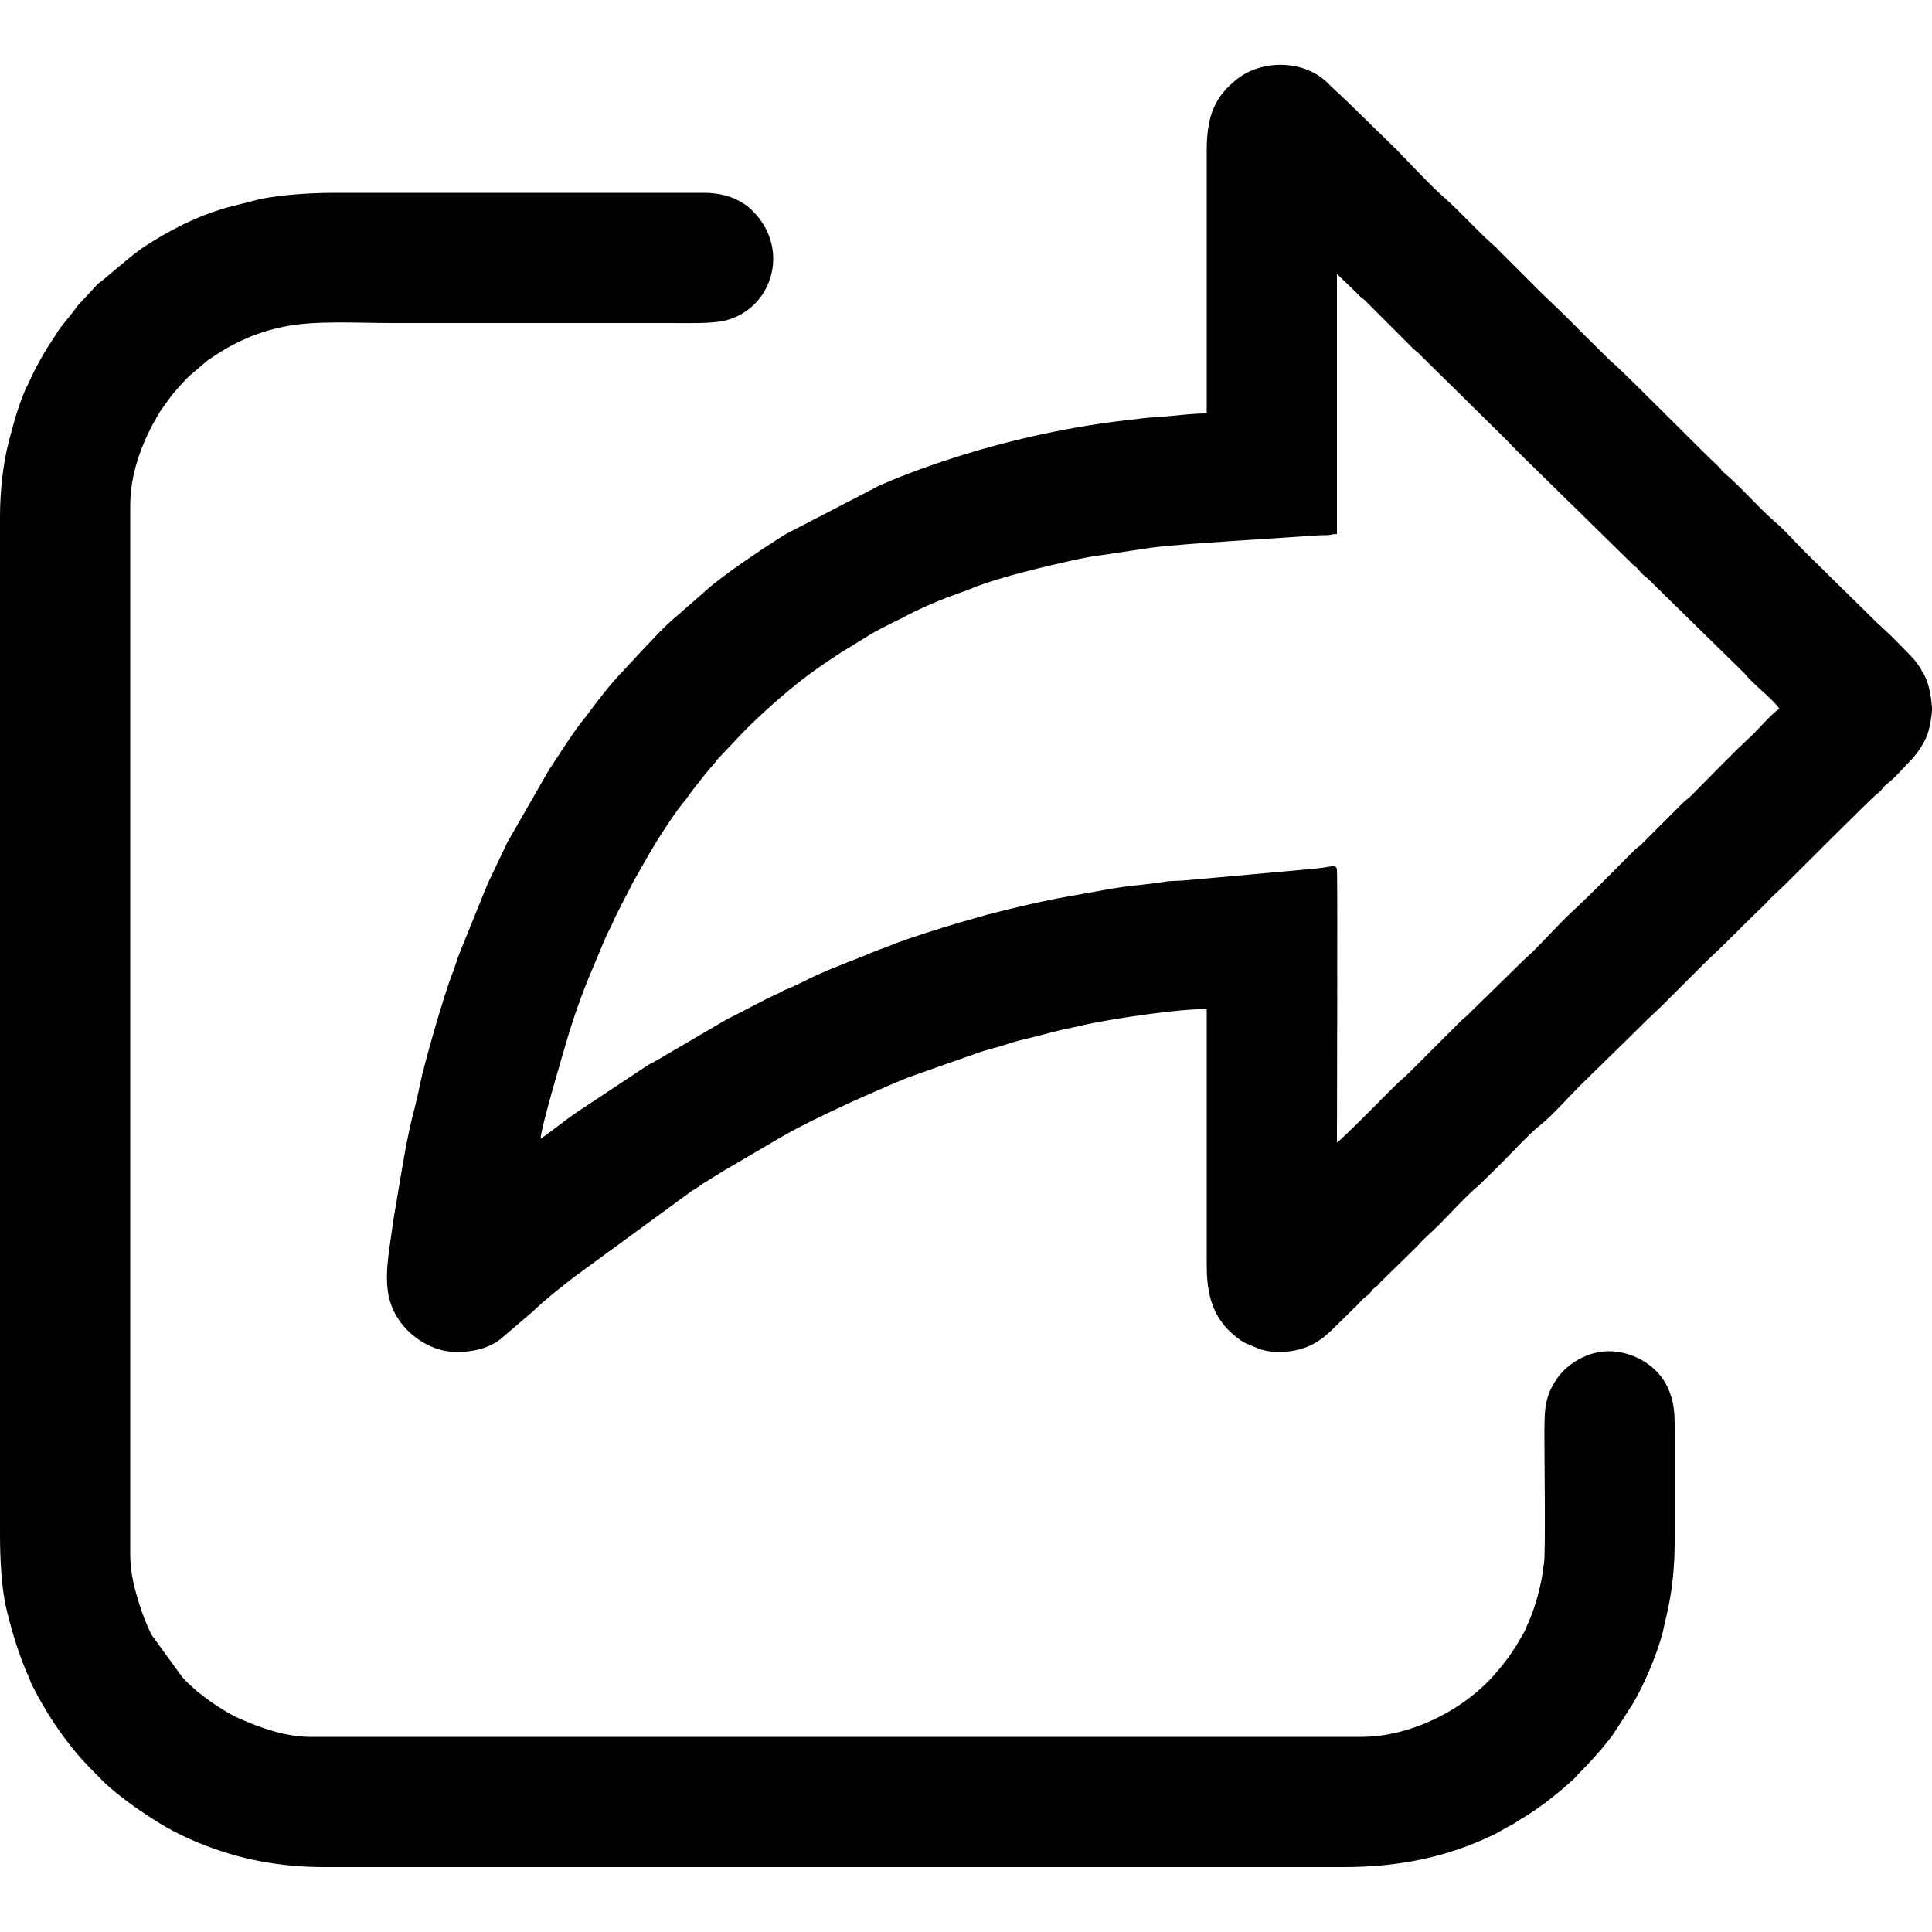 <?xml version="1.0" encoding="UTF-8"?>
<!DOCTYPE svg PUBLIC "-//W3C//DTD SVG 1.1//EN" "http://www.w3.org/Graphics/SVG/1.1/DTD/svg11.dtd">
<!-- Creator: CorelDRAW 2021 (64-Bit) -->
<svg xmlns="http://www.w3.org/2000/svg" xml:space="preserve" width="50px" height="50px" version="1.1" shape-rendering="geometricPrecision" text-rendering="geometricPrecision" image-rendering="optimizeQuality" fill-rule="evenodd" clip-rule="evenodd"
viewBox="0 0 50 50"
 xmlns:xlink="http://www.w3.org/1999/xlink"
 xmlns:xodm="http://www.corel.com/coreldraw/odm/2003">
 <g id="Vrstva_x0020_1">
  <g id="_2700262118576">
   <path fill="black" d="M34.6 29.57c0,-0.45 0.02,-6.84 0,-7.06 -0.02,-0.15 -0.13,-0.08 -0.4,-0.05 -0.17,0.02 -0.34,0.04 -0.49,0.05l-3 0.27c-0.18,0.02 -0.33,0.01 -0.5,0.03 -0.31,0.05 -0.66,0.09 -0.98,0.12 -0.16,0.02 -0.32,0.05 -0.47,0.07l-1.39 0.25c-0.61,0.12 -1.19,0.26 -1.78,0.41l-0.84 0.24c-0.34,0.1 -1.36,0.42 -1.63,0.54l-0.58 0.22c-0.07,0.03 -0.13,0.06 -0.21,0.09 -0.51,0.2 -1.05,0.4 -1.53,0.65 -0.11,0.05 -0.25,0.12 -0.36,0.17 -0.07,0.03 -0.12,0.04 -0.19,0.08 -0.07,0.04 -0.1,0.06 -0.18,0.09 -0.37,0.17 -0.72,0.37 -1.08,0.55 -0.07,0.04 -0.11,0.05 -0.18,0.09l-1.88 1.1c-0.07,0.04 -0.11,0.05 -0.17,0.09l-1.81 1.2c-0.33,0.22 -0.63,0.48 -0.96,0.7 0.01,-0.3 0.61,-2.31 0.71,-2.65 0.19,-0.63 0.42,-1.26 0.68,-1.86l0.26 -0.62c0.06,-0.15 0.12,-0.25 0.18,-0.38 0.17,-0.39 0.38,-0.76 0.57,-1.14l0.41 -0.72c0.21,-0.36 0.61,-1 0.9,-1.35 0.09,-0.1 0.15,-0.21 0.24,-0.32 0.17,-0.21 0.33,-0.43 0.51,-0.63 0.06,-0.06 0.07,-0.09 0.12,-0.15l0.7 -0.74c0.47,-0.47 0.98,-0.92 1.5,-1.33 0.33,-0.25 0.65,-0.47 0.99,-0.69l0.7 -0.43c0.23,-0.15 0.5,-0.27 0.75,-0.4 0.07,-0.03 0.12,-0.06 0.18,-0.09 0.37,-0.2 0.79,-0.38 1.18,-0.53 0.09,-0.03 0.14,-0.05 0.22,-0.08 0.13,-0.05 0.27,-0.09 0.4,-0.15 0.72,-0.29 1.91,-0.56 2.66,-0.73 0.15,-0.03 0.35,-0.07 0.5,-0.09l1.47 -0.22c0.7,-0.08 1.39,-0.12 2.09,-0.17l2.14 -0.14c0.11,-0.01 0.17,-0.01 0.28,-0.01 0.12,0 0.13,-0.03 0.27,-0.03l0 -6.73 0.53 0.51c0.09,0.11 0.15,0.12 0.23,0.21l1.2 1.2c0.07,0.07 0.12,0.09 0.19,0.17l2.14 2.11c0.12,0.12 0.23,0.23 0.35,0.36l3.04 2.98c0.12,0.09 0.09,0.08 0.19,0.19 0.06,0.07 0.11,0.09 0.18,0.16l2.5 2.45c0.23,0.29 0.71,0.64 0.9,0.91 -0.2,0.13 -0.53,0.52 -0.72,0.7l-0.36 0.34c-0.13,0.13 -0.23,0.23 -0.36,0.36l-0.87 0.88c-0.08,0.07 -0.13,0.1 -0.2,0.17l-1.06 1.06c-0.07,0.07 -0.12,0.09 -0.19,0.16 -0.53,0.53 -1.06,1.08 -1.61,1.59 -0.36,0.33 -0.92,0.97 -1.23,1.23l-1.43 1.4c-0.07,0.08 -0.12,0.1 -0.19,0.17l-1.24 1.24c-0.18,0.19 -0.36,0.33 -0.55,0.52 -0.07,0.07 -1.3,1.32 -1.44,1.41zm15.4 -11.25l0 0.05c0,0.12 -0.04,0.33 -0.06,0.42 -0.03,0.15 -0.07,0.27 -0.13,0.38 -0.12,0.23 -0.27,0.43 -0.45,0.6 -0.16,0.17 -0.35,0.39 -0.53,0.52 -0.08,0.07 -0.06,0.06 -0.13,0.14 -0.05,0.07 -0.08,0.08 -0.14,0.13 -0.18,0.15 -2.07,2.04 -2.36,2.33l-0.41 0.39c-0.12,0.14 -0.26,0.26 -0.39,0.39l-0.79 0.78c-0.18,0.18 -0.35,0.33 -0.53,0.51 -0.36,0.36 -0.7,0.7 -1.05,1.05 -0.19,0.19 -0.36,0.33 -0.54,0.52l-1.45 1.42c-0.35,0.33 -0.85,0.91 -1.18,1.17 -0.25,0.19 -0.8,0.78 -1.06,1.04l-0.53 0.52c-0.3,0.24 -0.75,0.74 -1.04,1.03 -0.18,0.18 -0.37,0.33 -0.53,0.52l-0.93 0.91c-0.05,0.04 -0.07,0.08 -0.12,0.13 -0.06,0.05 -0.08,0.05 -0.14,0.12 -0.06,0.08 -0.05,0.08 -0.13,0.14 -0.1,0.07 -0.17,0.16 -0.26,0.25 -0.18,0.18 -0.35,0.34 -0.53,0.52 -0.19,0.19 -0.35,0.34 -0.58,0.47 -0.36,0.21 -0.96,0.29 -1.39,0.15l-0.37 -0.15c-0.17,-0.08 -0.44,-0.31 -0.56,-0.46 -0.38,-0.46 -0.46,-0.99 -0.46,-1.59l0 -6.61c-0.17,0 -0.26,0.01 -0.42,0.02 -0.61,0.03 -2.1,0.25 -2.69,0.38 -0.24,0.06 -0.47,0.1 -0.72,0.16 -0.24,0.06 -0.46,0.12 -0.7,0.18 -0.25,0.06 -0.47,0.11 -0.69,0.19 -0.22,0.07 -0.45,0.12 -0.68,0.2l-1.62 0.57c-0.43,0.15 -0.83,0.34 -1.25,0.52l-0.45 0.2c-0.64,0.3 -1.29,0.6 -1.9,0.96l-1.38 0.81c-0.19,0.12 -0.36,0.22 -0.55,0.34 -0.06,0.04 -0.06,0.05 -0.13,0.09 -0.05,0.04 -0.08,0.05 -0.13,0.08l-3.05 2.23c-0.34,0.26 -0.78,0.61 -1.08,0.9l-0.83 0.71c-0.31,0.25 -0.73,0.34 -1.14,0.34 -0.77,0 -1.49,-0.58 -1.71,-1.26 -0.2,-0.6 -0.04,-1.32 0.04,-1.94 0.03,-0.24 0.07,-0.43 0.1,-0.63 0.14,-0.81 0.27,-1.71 0.48,-2.48 0.05,-0.21 0.1,-0.41 0.14,-0.62 0.12,-0.58 0.62,-2.31 0.83,-2.85 0.08,-0.19 0.12,-0.37 0.2,-0.56l0.64 -1.58c0.04,-0.1 0.07,-0.18 0.11,-0.26l0.48 -1.01 1.08 -1.88c0.29,-0.43 0.56,-0.88 0.89,-1.3 0.04,-0.05 0.05,-0.06 0.09,-0.11 0.26,-0.36 0.61,-0.81 0.92,-1.13l0.53 -0.57c0.23,-0.24 0.49,-0.53 0.74,-0.75l0.78 -0.68c0.47,-0.45 1.56,-1.17 2.16,-1.55l2.43 -1.26c0.7,-0.31 1.44,-0.57 2.18,-0.8 1.36,-0.42 2.84,-0.74 4.27,-0.9 0.2,-0.02 0.45,-0.06 0.66,-0.07 0.45,-0.02 0.9,-0.1 1.37,-0.1l0 -6.79c0,-0.9 0.2,-1.4 0.78,-1.86 0.63,-0.5 1.68,-0.51 2.3,0.05l0.26 0.25c0.05,0.05 0.09,0.07 0.14,0.13 0.05,0.05 0.09,0.08 0.14,0.13l1.32 1.29c0.33,0.34 0.85,0.9 1.18,1.19 0.46,0.4 0.87,0.88 1.33,1.28 0.05,0.04 0.08,0.08 0.12,0.12 0.36,0.36 0.7,0.7 1.05,1.05l0.54 0.52c0.18,0.18 0.35,0.34 0.52,0.52l0.79 0.78c0.23,0.17 2.08,2.05 2.56,2.51l0.23 0.22c0.06,0.05 0.04,0.07 0.11,0.13 0.47,0.39 0.87,0.88 1.33,1.28 0.28,0.24 0.52,0.52 0.78,0.78l1.86 1.83c0.06,0.06 0.09,0.07 0.14,0.13 0.23,0.2 0.44,0.43 0.65,0.64 0.14,0.14 0.26,0.27 0.36,0.45 0.03,0.07 0.06,0.09 0.09,0.16 0.11,0.21 0.17,0.53 0.19,0.83l0 0z"/>
   <path fill="black" d="M0 13.38l0 26.33c0,0.66 0.04,1.41 0.17,1.95 0.16,0.64 0.32,1.18 0.59,1.78 0.03,0.07 0.04,0.12 0.08,0.19 0.18,0.36 0.37,0.68 0.59,1.01 0.15,0.22 0.29,0.41 0.45,0.61 0.23,0.29 0.5,0.56 0.76,0.82 0.41,0.41 1.04,0.84 1.53,1.14 0.8,0.48 1.82,0.84 2.74,0.99 0.48,0.08 0.98,0.12 1.49,0.12l26.37 0c1.39,0 2.66,-0.24 3.91,-0.85 0.12,-0.06 0.21,-0.12 0.34,-0.19 0.14,-0.06 0.22,-0.13 0.34,-0.2 0.49,-0.29 0.94,-0.65 1.36,-1.03 0.05,-0.05 0.08,-0.09 0.13,-0.14 0.28,-0.28 0.76,-0.8 0.98,-1.15l0.41 -0.64c0.31,-0.51 0.64,-1.3 0.79,-1.87 0.03,-0.14 0.06,-0.28 0.1,-0.44 0.14,-0.6 0.21,-1.21 0.21,-1.93l0 -3.01c0,-0.43 -0.05,-0.73 -0.24,-1.08 -0.29,-0.5 -0.88,-0.82 -1.47,-0.82 -0.52,0 -1.05,0.3 -1.33,0.7 -0.36,0.52 -0.33,0.87 -0.33,1.72 0,0.41 0.03,2.76 -0.01,3.06 -0.03,0.17 -0.04,0.3 -0.07,0.45 -0.08,0.4 -0.2,0.8 -0.37,1.17 -0.03,0.06 -0.04,0.1 -0.07,0.16 -0.15,0.27 -0.32,0.55 -0.51,0.79 -0.07,0.1 -0.15,0.18 -0.23,0.28 -0.82,0.96 -2.21,1.65 -3.48,1.65l-27.2 0c-0.64,0 -1.28,-0.23 -1.85,-0.48 -0.26,-0.12 -0.51,-0.28 -0.74,-0.44l-0.33 -0.25c-0.15,-0.14 -0.32,-0.27 -0.44,-0.44l-0.74 -1.02c-0.16,-0.3 -0.31,-0.73 -0.4,-1.06 -0.09,-0.31 -0.16,-0.66 -0.16,-1.04l0 -27.15c0,-0.92 0.39,-1.8 0.78,-2.43l0.3 -0.42c0.17,-0.19 0.34,-0.4 0.52,-0.55l0.4 -0.34c0.57,-0.4 1.19,-0.72 2,-0.88 0.79,-0.16 1.85,-0.09 2.79,-0.09 2.4,0 4.8,0 7.2,0 0.43,0 1.04,0.02 1.39,-0.06 1.23,-0.29 1.72,-1.84 0.74,-2.83 -0.28,-0.29 -0.71,-0.48 -1.27,-0.48l-9.53 0c-0.7,0 -1.37,0.05 -1.95,0.16l-0.86 0.22c-0.78,0.22 -1.5,0.59 -2.17,1.03 -0.1,0.07 -0.21,0.15 -0.31,0.23l-0.73 0.61c-0.06,0.06 -0.09,0.06 -0.15,0.12l-0.5 0.54c-0.05,0.06 -0.08,0.11 -0.12,0.16l-0.36 0.45c-0.04,0.06 -0.06,0.1 -0.1,0.16 -0.26,0.38 -0.49,0.78 -0.68,1.2 -0.06,0.12 -0.11,0.22 -0.16,0.35 -0.16,0.4 -0.27,0.81 -0.38,1.24 -0.14,0.55 -0.22,1.23 -0.22,1.92z"/>
  </g>
 </g>
</svg>
